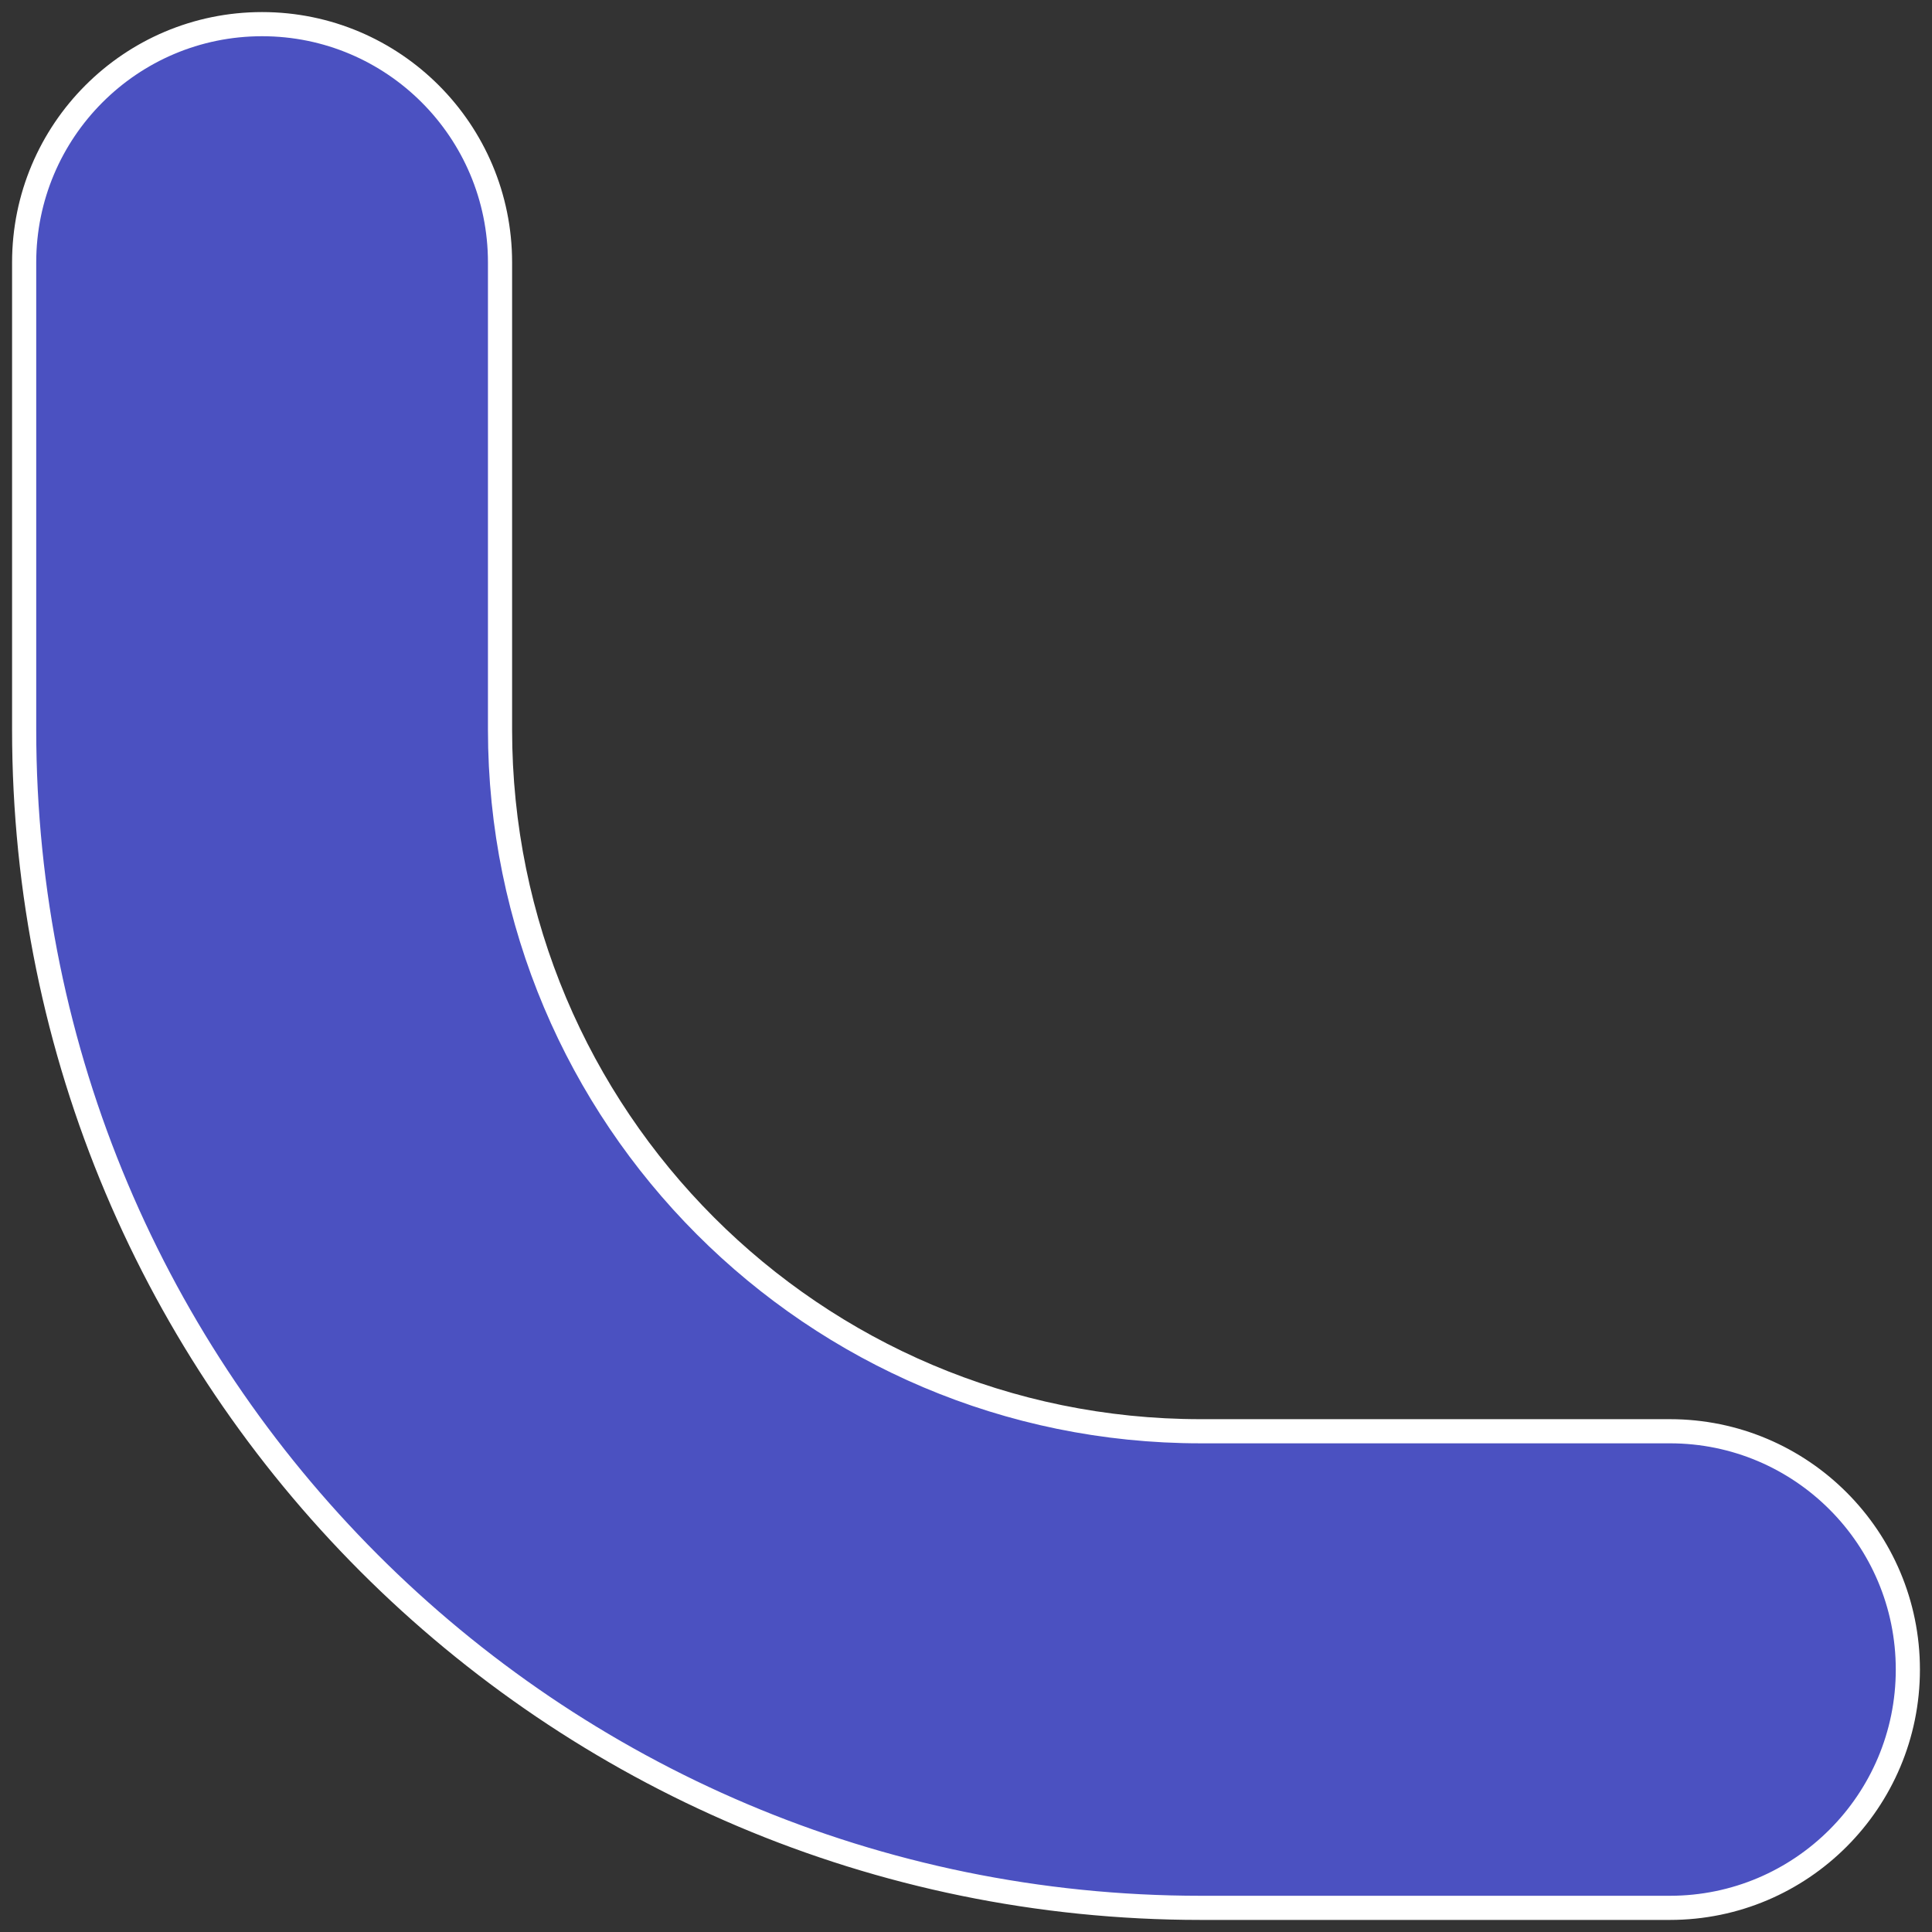 <svg width="80" height="80" viewBox="0 0 80 80" fill="none" xmlns="http://www.w3.org/2000/svg">
<rect x="0" y="0" width="80" height="80" fill="#333333" stroke="none"/>
<path d="M20.705 10.868C20.705 5.418 16.294 1 10.852 1C5.411 1 1 5.418 1 10.868L1 30.209C1 57.156 22.811 79 49.716 79L69.148 79C74.589 79 79 74.582 79 69.132C79 63.683 74.589 59.265 69.148 59.265H49.716C33.694 59.265 20.705 46.256 20.705 30.209L20.705 10.868Z" fill="#4B51C1"/>
<path d="M20.705 10.868C20.705 5.418 16.294 1 10.852 1C5.411 1 1 5.418 1 10.868L1 30.209C1 57.156 22.811 79 49.716 79L69.148 79C74.589 79 79 74.582 79 69.132C79 63.683 74.589 59.265 69.148 59.265H49.716C33.694 59.265 20.705 46.256 20.705 30.209L20.705 10.868Z" stroke="white"/>
</svg>
